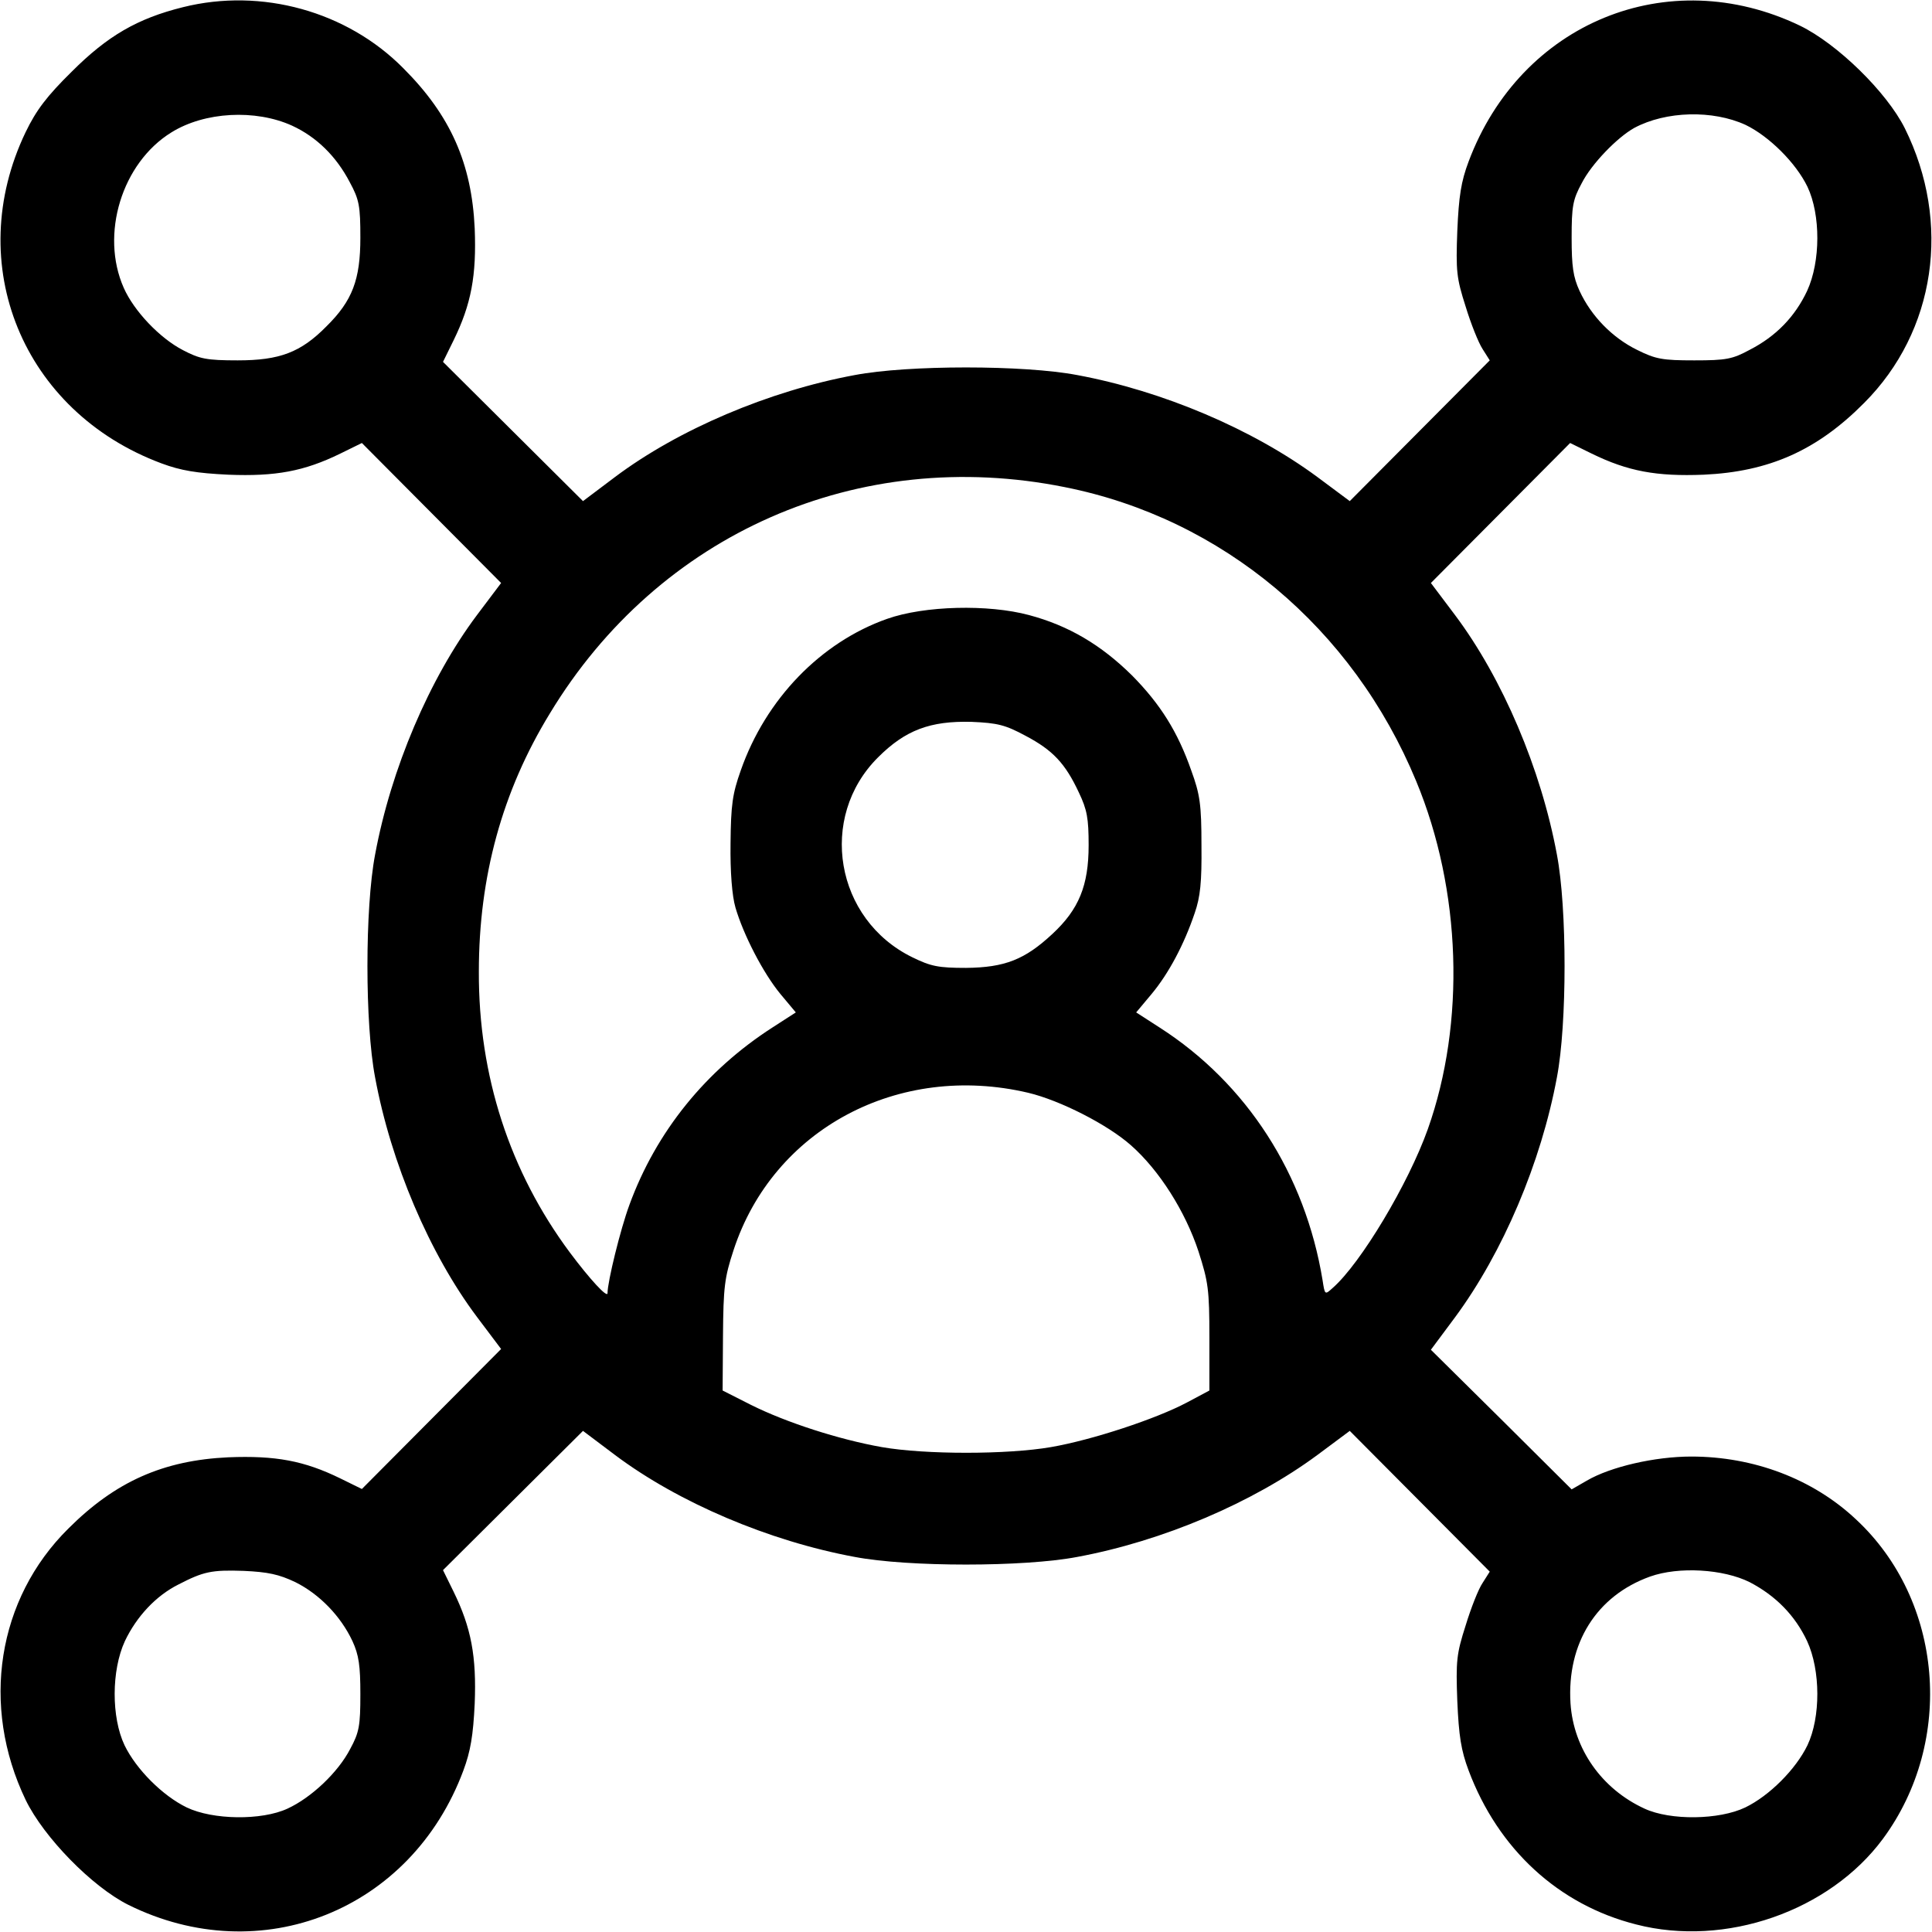 <?xml version="1.0" standalone="no"?>
<!DOCTYPE svg PUBLIC "-//W3C//DTD SVG 20010904//EN"
 "http://www.w3.org/TR/2001/REC-SVG-20010904/DTD/svg10.dtd">
<svg version="1.0" xmlns="http://www.w3.org/2000/svg"
 width="512pt" height="512pt" viewBox="0 0 512 512"
 preserveAspectRatio="xMidYMid meet">

<g transform="translate(0,512) scale(0.1,-0.1)"
fill="#000000" stroke="none">
<path d="M485 5101 c-121 -30 -200 -76 -295 -171 -66 -65 -94 -102 -122 -160
-168 -350 -8 -741 360 -878 51 -19 93 -26 177 -30 125 -5 201 9 297 56 l57 28
184 -185 185 -186 -64 -85 c-126 -168 -228 -408 -270 -635 -27 -141 -27 -449
0 -590 42 -227 144 -467 270 -635 l64 -85 -185 -186 -184 -185 -57 28 c-96 47
-172 61 -297 56 -172 -8 -299 -64 -424 -189 -188 -186 -233 -469 -113 -719 48
-99 176 -230 272 -278 351 -174 750 -15 888 356 19 51 26 93 30 177 5 125 -9
201 -56 297 l-28 57 185 184 186 185 85 -64 c168 -126 408 -228 635 -270 141
-27 449 -27 590 0 226 42 464 143 636 270 l86 64 186 -187 185 -186 -19 -30
c-11 -16 -31 -67 -45 -113 -24 -75 -26 -93 -22 -200 4 -92 10 -131 30 -184 78
-208 238 -356 444 -408 236 -61 512 35 654 227 191 259 160 632 -72 847 -114
107 -271 166 -436 166 -96 0 -214 -27 -277 -64 l-40 -23 -186 185 -187 185 64
86 c127 172 228 410 270 636 27 141 27 449 0 590 -42 227 -144 467 -270 635
l-64 85 185 186 184 185 57 -28 c96 -47 172 -61 297 -56 173 8 300 64 425 190
190 190 232 478 108 728 -48 96 -179 224 -278 272 -350 168 -740 8 -878 -360
-20 -53 -26 -92 -30 -184 -4 -107 -2 -125 22 -200 14 -46 34 -96 45 -113 l19
-30 -185 -186 -186 -187 -86 64 c-172 127 -410 228 -636 270 -141 27 -449 27
-590 0 -227 -42 -467 -144 -635 -270 l-85 -64 -186 185 -185 184 28 57 c47 96
61 172 56 297 -8 172 -64 299 -189 424 -149 151 -376 214 -584 162z m289 -314
c65 -30 117 -81 153 -150 25 -46 28 -63 28 -147 0 -111 -21 -167 -90 -235 -68
-69 -124 -90 -235 -90 -83 0 -101 4 -145 27 -62 32 -130 104 -157 165 -63 142
-5 331 126 412 88 55 223 62 320 18z m3852 2 c62 -30 133 -100 164 -164 35
-74 35 -198 -1 -276 -32 -68 -82 -120 -152 -156 -46 -25 -63 -28 -147 -28 -84
0 -102 3 -152 28 -65 32 -121 89 -152 156 -17 37 -21 65 -21 141 0 83 3 101
27 145 26 51 94 121 139 146 84 45 208 48 295 8z m-1804 -960 c417 -83 763
-373 931 -779 120 -289 131 -640 31 -922 -52 -146 -178 -356 -252 -421 -21
-19 -21 -19 -27 20 -46 281 -201 522 -432 670 l-62 40 41 49 c45 54 86 131
114 214 15 43 19 82 18 180 0 108 -4 135 -27 198 -36 103 -82 176 -157 252
-82 81 -168 132 -273 160 -108 29 -277 25 -376 -10 -176 -62 -322 -213 -388
-402 -22 -62 -26 -91 -27 -193 -1 -76 4 -139 13 -170 21 -72 73 -173 119 -229
l41 -49 -62 -40 c-177 -114 -308 -276 -379 -470 -24 -65 -58 -204 -58 -234 0
-14 -47 37 -100 108 -159 214 -242 468 -241 744 0 252 62 478 188 684 289 478
818 710 1365 600z m-104 -659 c72 -38 105 -73 141 -150 22 -46 26 -69 26 -140
0 -107 -26 -170 -96 -235 -73 -68 -126 -89 -229 -90 -73 0 -93 4 -142 28 -205
100 -251 371 -91 530 72 72 138 97 248 94 69 -3 89 -8 143 -37z m7 -946 c84
-20 210 -84 272 -139 75 -66 144 -175 179 -281 26 -81 29 -101 29 -229 l0
-140 -60 -32 c-81 -43 -250 -99 -360 -118 -116 -20 -333 -20 -448 0 -113 20
-253 65 -347 112 l-75 38 1 145 c1 129 4 154 28 227 105 321 437 498 781 417z
m-1942 -1297 c64 -32 120 -90 151 -156 17 -37 21 -65 21 -141 0 -83 -3 -101
-27 -145 -32 -62 -103 -129 -166 -158 -69 -32 -198 -30 -267 3 -64 31 -134
101 -165 165 -35 74 -35 198 1 276 31 65 82 120 142 150 66 34 87 39 173 36
64 -3 93 -9 137 -30z m3854 0 c69 -36 120 -88 152 -156 36 -78 36 -202 1 -276
-31 -64 -101 -134 -165 -165 -69 -33 -198 -35 -267 -3 -113 52 -188 158 -196
279 -10 159 69 285 211 336 76 27 194 20 264 -15z"/>
</g>
</svg>
